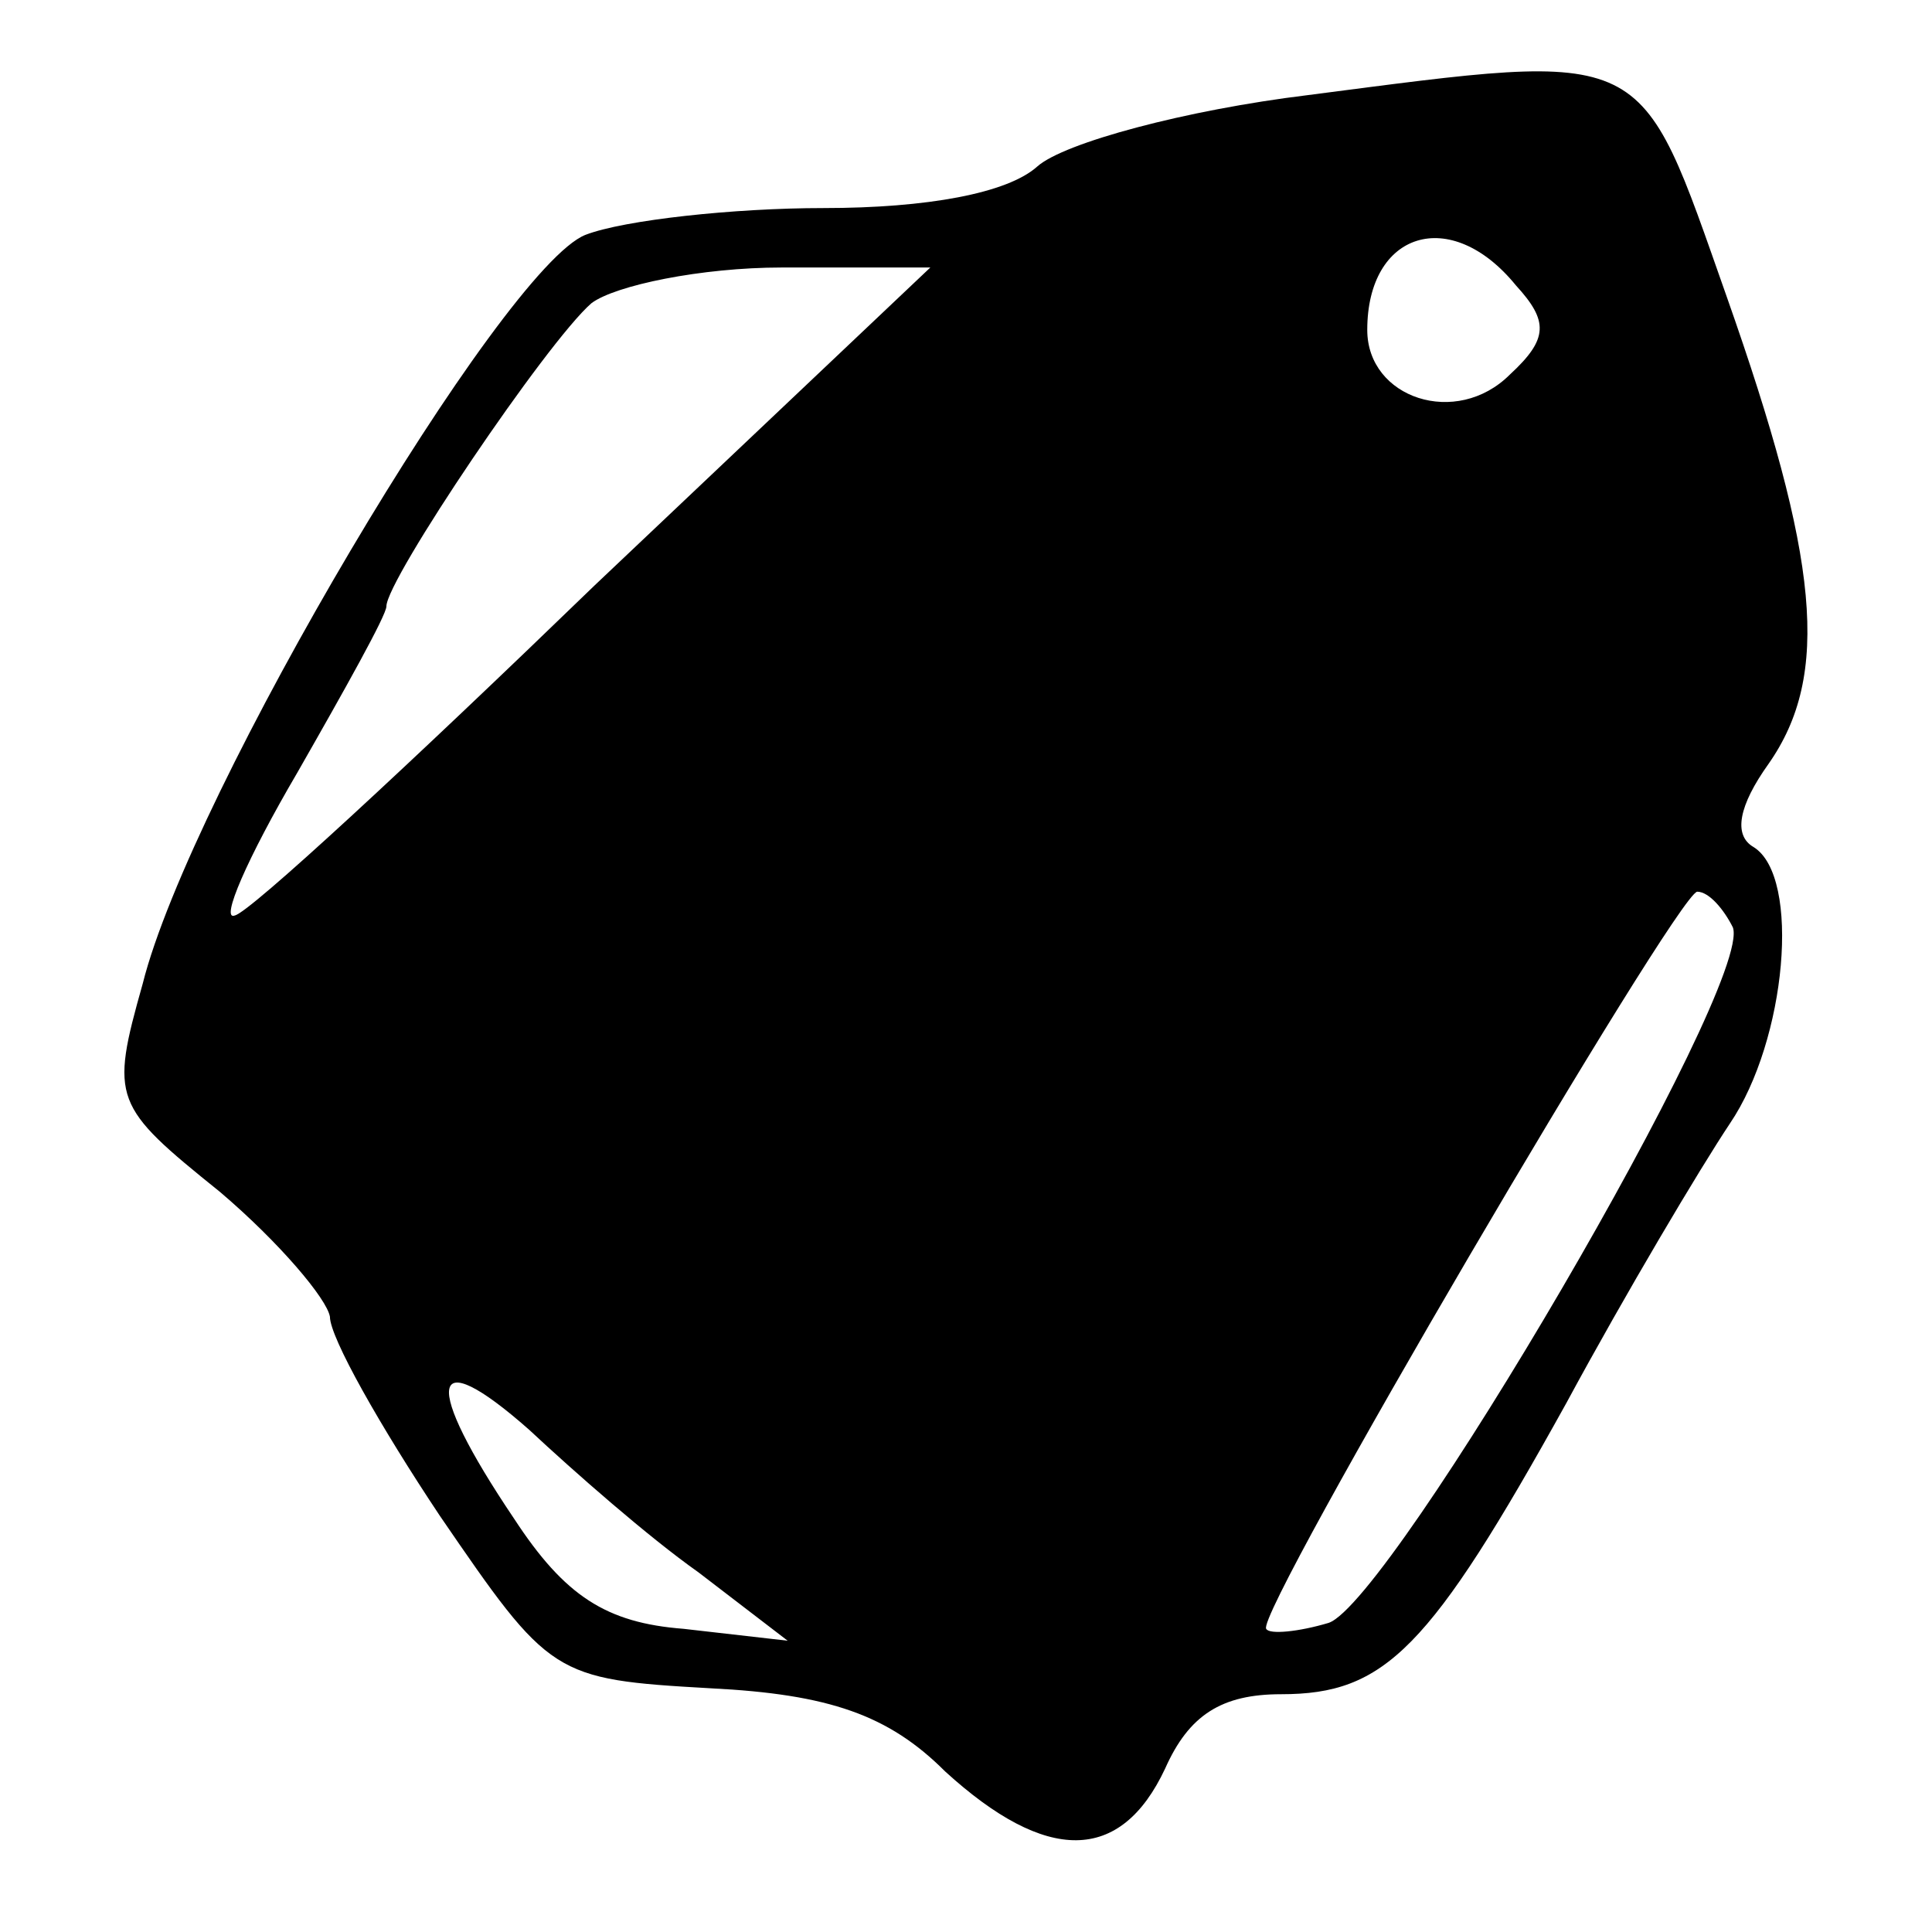 <?xml version="1.0" standalone="no"?>
<!DOCTYPE svg PUBLIC "-//W3C//DTD SVG 20010904//EN"
 "http://www.w3.org/TR/2001/REC-SVG-20010904/DTD/svg10.dtd">
<svg version="1.0" xmlns="http://www.w3.org/2000/svg"
 width="65pt" height="65pt" viewBox="0 0 65 65"
 preserveAspectRatio="xMidYMid meet">
<g transform="translate(0,65) scale(0.1,-0.1)"
fill="#000000" stroke="none">
<path d="M440 618 c-41 -5 -82 -16 -91 -24 -10 -9 -37 -14 -72 -14 -30 0 -67
-4 -80 -9 -28 -11 -133 -188 -149 -252 -11 -39 -10 -41 26 -70 20 -17 36 -36
37 -42 0 -7 17 -37 37 -67 37 -54 38 -55 91 -58 40 -2 60 -9 79 -28 34 -31 59
-31 74 1 8 18 19 25 39 25 35 0 50 15 96 98 20 37 45 79 55 94 19 28 24 83 8
93 -7 4 -5 14 5 28 21 30 17 69 -14 157 -30 85 -25 83 -141 68z m70 -64 c11
-12 11 -18 -2 -30 -18 -18 -48 -8 -48 15 0 33 28 42 50 15z m-310 -101 c-62
-60 -116 -110 -121 -111 -5 -2 4 19 21 48 16 28 30 53 30 56 0 9 54 89 69 102
8 6 37 12 64 12 l50 0 -113 -107z m383 -115 c7 -19 -115 -227 -136 -234 -10
-3 -20 -4 -21 -2 -4 5 138 247 145 248 4 0 9 -6 12 -12z m-348 -217 l30 -23
-35 4 c-26 2 -40 11 -57 37 -31 46 -29 60 5 30 15 -14 40 -36 57 -48z"/>
</g>
</svg>
